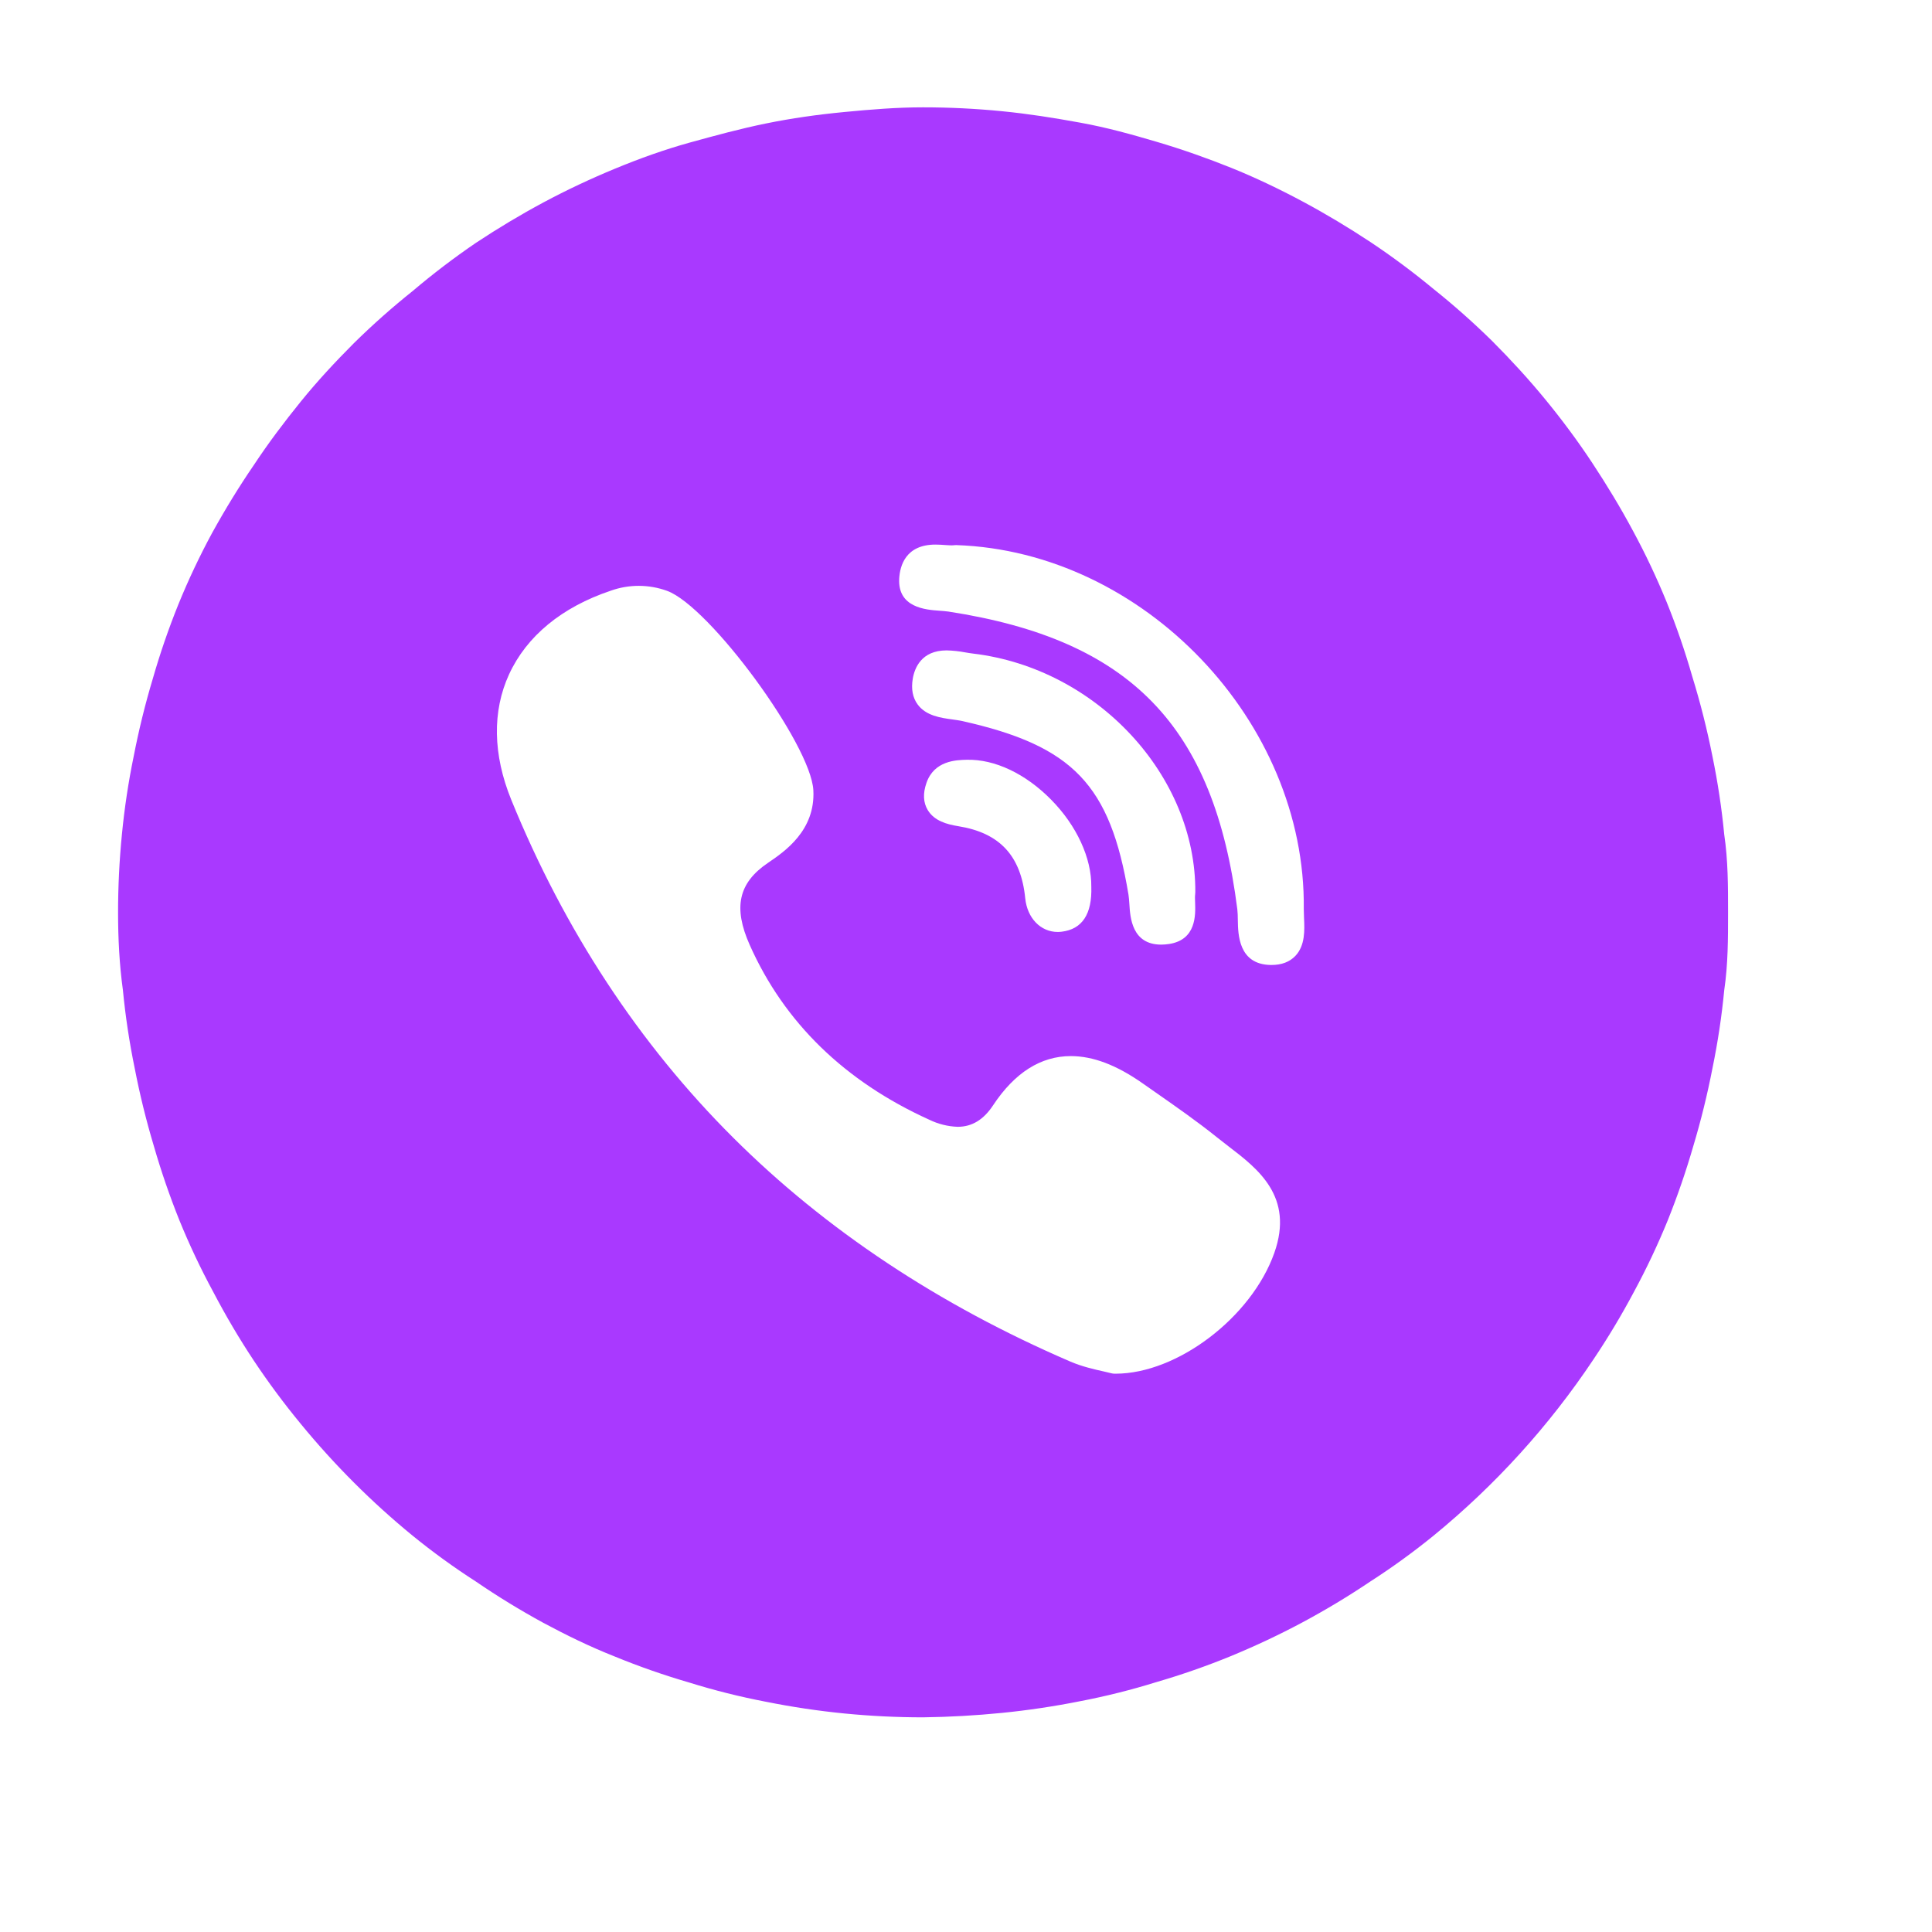<?xml version="1.0" encoding="UTF-8"?> <svg xmlns="http://www.w3.org/2000/svg" width="90" height="90" viewBox="0 0 90 90" fill="none"> <g filter="url(#filter0_di_224_211)"> <path d="M80.5 42.5C80.5 43.71 80.5 44.919 80.321 46.129C80.204 47.348 80.021 48.559 79.774 49.758C79.537 50.982 79.239 52.194 78.881 53.387C78.542 54.56 78.145 55.715 77.691 56.847C77.227 57.984 76.702 59.095 76.119 60.173C75.54 61.262 74.909 62.315 74.226 63.331C72.161 66.425 69.653 69.189 66.786 71.532C65.841 72.301 64.856 73.016 63.833 73.673C62.814 74.36 61.761 74.993 60.679 75.573C59.595 76.153 58.488 76.673 57.345 77.145C56.212 77.609 55.056 78.013 53.881 78.355C52.708 78.72 51.515 79.019 50.309 79.25C49.095 79.492 47.881 79.673 46.667 79.794C45.452 79.915 44.23 79.984 43 80C41.77 80 40.544 79.939 39.321 79.819C38.099 79.698 36.885 79.516 35.679 79.274C34.473 79.043 33.28 78.745 32.107 78.379C30.932 78.037 29.776 77.634 28.643 77.169C27.452 76.698 26.393 76.177 25.309 75.597C24.231 75.009 23.182 74.368 22.167 73.673C21.145 73.016 20.159 72.301 19.214 71.532C17.315 69.977 15.573 68.235 14.012 66.331C13.232 65.386 12.501 64.401 11.821 63.379C11.147 62.363 10.516 61.294 9.929 60.173C9.345 59.095 8.821 57.984 8.357 56.847C7.903 55.715 7.505 54.56 7.167 53.387C6.809 52.194 6.511 50.982 6.274 49.758C6.027 48.559 5.844 47.348 5.726 46.129C5.56 44.919 5.5 43.71 5.5 42.5C5.5 41.29 5.56 40.081 5.679 38.871C5.797 37.652 5.979 36.441 6.226 35.242C6.463 34.018 6.761 32.806 7.119 31.613C7.456 30.439 7.853 29.284 8.31 28.153C8.773 27.016 9.298 25.905 9.881 24.827C10.5 23.706 11.147 22.653 11.821 21.669C12.5 20.641 13.238 19.661 14.012 18.706C14.786 17.75 15.619 16.855 16.488 15.984C17.355 15.13 18.265 14.323 19.214 13.565C20.159 12.763 21.145 12.012 22.167 11.315C23.191 10.637 24.238 10.008 25.321 9.427C26.405 8.847 27.512 8.327 28.655 7.855C29.798 7.383 30.941 6.972 32.119 6.645C33.298 6.319 34.5 5.992 35.691 5.75C36.881 5.508 38.071 5.339 39.333 5.218C40.595 5.097 41.774 5 43 5C44.226 5 45.452 5.06 46.679 5.181C47.905 5.302 49.059 5.484 50.321 5.714C51.583 5.944 52.702 6.258 53.893 6.609C55.083 6.96 56.274 7.383 57.357 7.819C58.441 8.254 59.607 8.81 60.691 9.391C61.774 9.972 62.821 10.601 63.845 11.278C64.862 11.956 65.843 12.687 66.786 13.468C67.735 14.226 68.645 15.034 69.512 15.887C70.381 16.758 71.214 17.665 71.988 18.609C72.762 19.552 73.5 20.544 74.179 21.573C74.857 22.601 75.488 23.641 76.071 24.73C76.655 25.809 77.179 26.919 77.643 28.056C78.099 29.188 78.497 30.342 78.833 31.516C79.211 32.74 79.525 33.984 79.774 35.242C80.021 36.441 80.204 37.652 80.321 38.871C80.5 40.081 80.5 41.29 80.5 42.5Z" fill="#A939FF"></path> </g> <path d="M55.682 41.578C55.727 36.132 51.089 31.14 45.343 30.448C45.219 30.433 45.096 30.414 44.972 30.392C44.684 30.337 44.391 30.305 44.097 30.298C42.918 30.298 42.603 31.126 42.52 31.618C42.439 32.098 42.517 32.503 42.748 32.817C43.138 33.347 43.825 33.441 44.377 33.516C44.537 33.539 44.69 33.559 44.818 33.588C49.982 34.742 51.72 36.556 52.569 41.676C52.59 41.8 52.599 41.955 52.611 42.119C52.648 42.731 52.724 44.004 54.093 44.004C54.206 44.004 54.33 43.994 54.458 43.975C55.731 43.782 55.692 42.618 55.673 42.058C55.667 41.9 55.661 41.751 55.676 41.652C55.679 41.627 55.681 41.601 55.68 41.576L55.682 41.578Z" fill="white"></path> <path d="M43.761 28.45C43.916 28.461 44.059 28.472 44.179 28.489C52.659 29.794 56.56 33.811 57.639 42.357C57.657 42.502 57.661 42.679 57.663 42.866C57.674 43.534 57.697 44.924 59.188 44.952H59.234C59.703 44.952 60.074 44.811 60.341 44.532C60.804 44.048 60.774 43.327 60.746 42.747C60.74 42.604 60.735 42.47 60.735 42.352C60.844 33.614 53.277 25.687 44.547 25.393C44.509 25.393 44.475 25.393 44.441 25.399C44.407 25.403 44.372 25.405 44.337 25.405C44.249 25.405 44.144 25.397 44.029 25.39C43.893 25.38 43.737 25.369 43.577 25.369C42.187 25.369 41.923 26.358 41.889 26.947C41.812 28.309 43.129 28.405 43.761 28.45V28.45ZM57.23 53.402C57.048 53.264 56.868 53.123 56.69 52.98C55.763 52.235 54.778 51.549 53.827 50.885L53.234 50.47C52.014 49.613 50.917 49.197 49.882 49.197C48.484 49.197 47.268 49.969 46.262 51.489C45.818 52.163 45.277 52.491 44.612 52.491C44.151 52.475 43.698 52.361 43.283 52.158C39.347 50.372 36.533 47.634 34.925 44.02C34.147 42.273 34.4 41.131 35.767 40.201C36.545 39.674 37.989 38.693 37.889 36.811C37.773 34.678 33.063 28.254 31.078 27.525C30.229 27.216 29.299 27.213 28.449 27.518C26.168 28.284 24.534 29.633 23.715 31.412C22.924 33.133 22.961 35.154 23.816 37.256C26.293 43.333 29.773 48.632 34.163 53.005C38.458 57.286 43.739 60.79 49.855 63.425C50.407 63.662 50.985 63.792 51.409 63.886C51.552 63.918 51.676 63.947 51.767 63.971C51.816 63.984 51.868 63.991 51.919 63.992H51.968C54.846 63.992 58.301 61.363 59.362 58.367C60.292 55.741 58.593 54.444 57.23 53.402V53.402ZM45.034 35.393C44.543 35.404 43.516 35.431 43.157 36.474C42.987 36.964 43.008 37.386 43.217 37.734C43.522 38.242 44.108 38.401 44.639 38.487C46.569 38.796 47.562 39.862 47.759 41.845C47.852 42.768 48.475 43.414 49.272 43.414C49.332 43.414 49.392 43.41 49.452 43.403C50.413 43.289 50.878 42.583 50.837 41.305C50.852 39.971 50.155 38.457 48.966 37.252C47.776 36.043 46.341 35.361 45.034 35.393V35.393Z" fill="white"></path> <defs> <filter id="filter0_di_224_211" x="0.853" y="0.353" width="88.941" height="88.941" filterUnits="userSpaceOnUse" color-interpolation-filters="sRGB"> <feFlood flood-opacity="0" result="BackgroundImageFix"></feFlood> <feColorMatrix in="SourceAlpha" type="matrix" values="0 0 0 0 0 0 0 0 0 0 0 0 0 0 0 0 0 0 127 0" result="hardAlpha"></feColorMatrix> <feOffset dx="2.324" dy="2.324"></feOffset> <feGaussianBlur stdDeviation="3.485"></feGaussianBlur> <feComposite in2="hardAlpha" operator="out"></feComposite> <feColorMatrix type="matrix" values="0 0 0 0 0 0 0 0 0 0 0 0 0 0 0 0 0 0 0.25 0"></feColorMatrix> <feBlend mode="normal" in2="BackgroundImageFix" result="effect1_dropShadow_224_211"></feBlend> <feBlend mode="normal" in="SourceGraphic" in2="effect1_dropShadow_224_211" result="shape"></feBlend> <feColorMatrix in="SourceAlpha" type="matrix" values="0 0 0 0 0 0 0 0 0 0 0 0 0 0 0 0 0 0 127 0" result="hardAlpha"></feColorMatrix> <feOffset dx="-2.324" dy="-2.324"></feOffset> <feGaussianBlur stdDeviation="2.324"></feGaussianBlur> <feComposite in2="hardAlpha" operator="arithmetic" k2="-1" k3="1"></feComposite> <feColorMatrix type="matrix" values="0 0 0 0 0 0 0 0 0 0 0 0 0 0 0 0 0 0 0.15 0"></feColorMatrix> <feBlend mode="normal" in2="shape" result="effect2_innerShadow_224_211"></feBlend> </filter> </defs> </svg> 